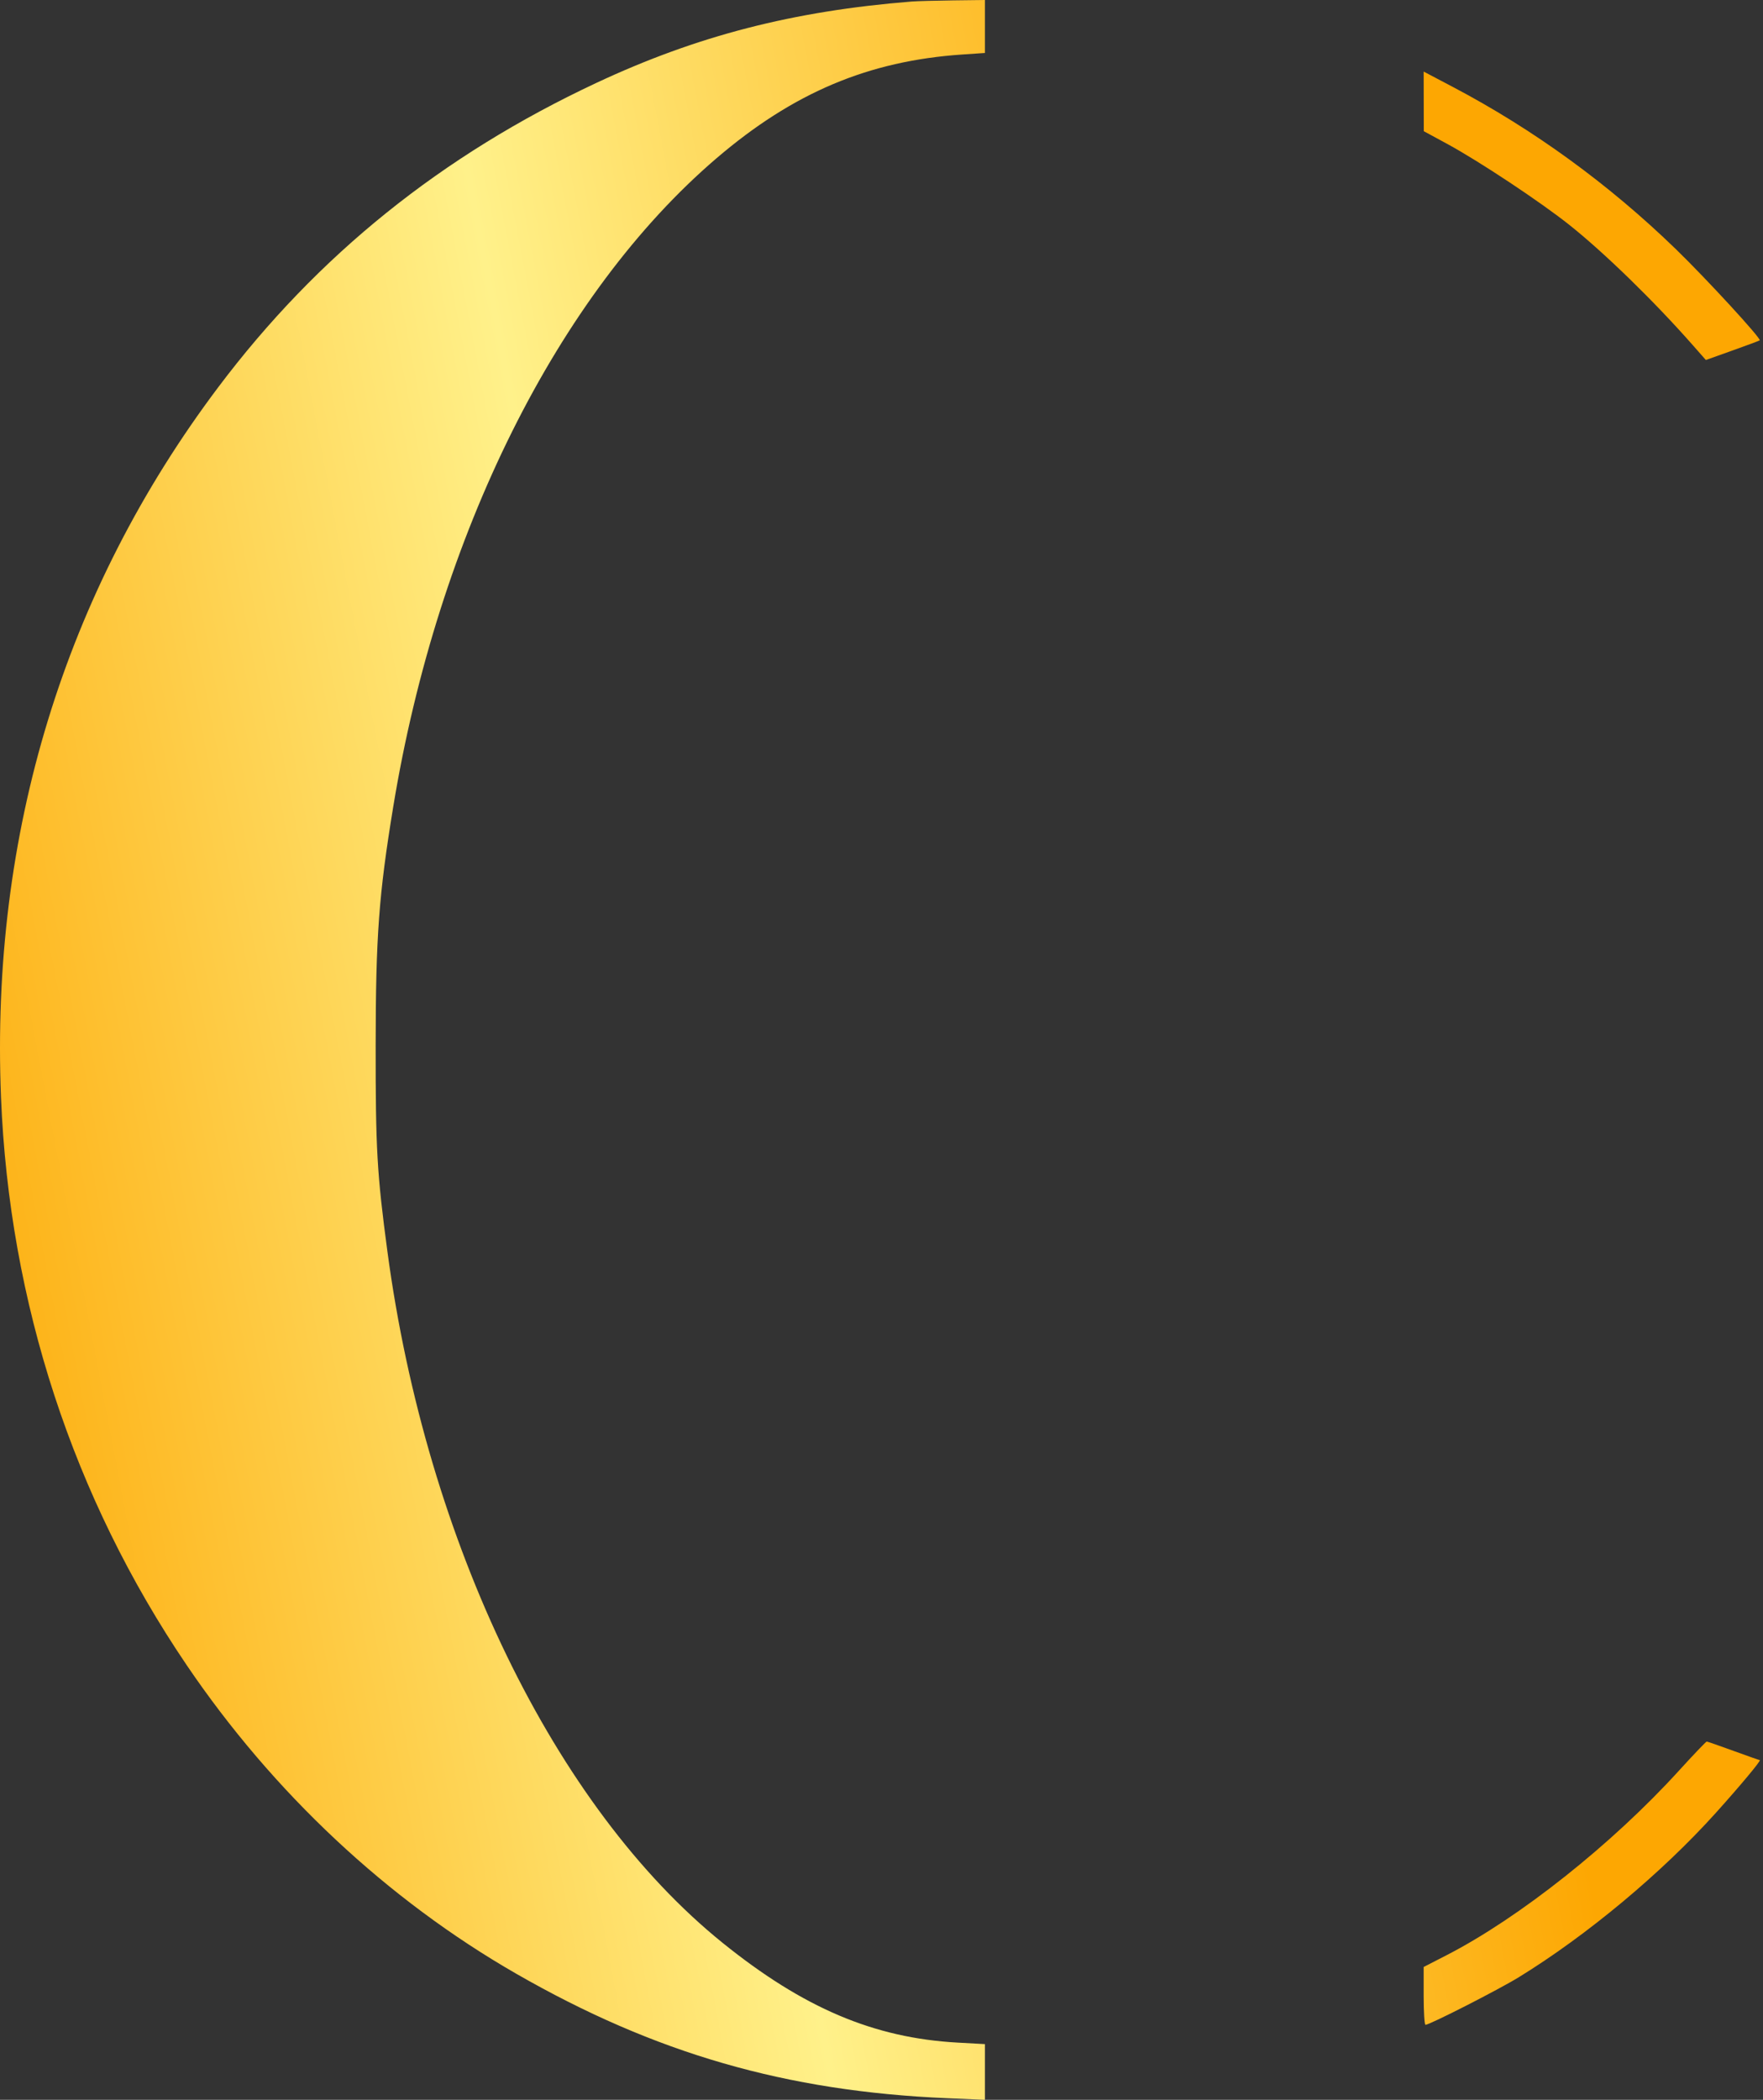 <svg xmlns="http://www.w3.org/2000/svg" width="430" height="512" viewBox="0 0 430 512" fill="none"><rect x="0" y="0" width="430" height="512" fill="#333333" stroke="none"/><path fill-rule="evenodd" clip-rule="evenodd" d="M222.391 0.371C193.452 2.679 169.989 8.728 145.487 20.199C107.722 37.881 77.447 62.235 53.24 94.405C15.743 144.237 -2.344 203.319 0.243 267.52C2.258 317.54 17.814 365.116 45.512 405.977C66.617 437.112 94.488 463.209 125.901 481.249C159.754 500.69 191.765 509.935 231.025 511.608L240.226 512V505.209V498.417L233.573 498.05C213.146 496.922 195.967 489.633 176.247 473.727C135.323 440.718 104.008 376.154 94.495 305.175C91.944 286.144 91.601 280.117 91.625 254.784C91.65 228.264 92.401 218.09 95.906 196.75C106.796 130.438 136.109 71.642 174.757 38.591C193.476 22.583 211.816 14.843 234.706 13.291L240.226 12.916V6.458V0L232.441 0.095C228.159 0.148 223.637 0.272 222.391 0.371ZM347.251 24.721L347.265 31.99L353.01 35.104C360.744 39.297 375.768 49.262 382.796 54.861C391.407 61.721 403.502 73.506 412.939 84.231L416.062 87.779L422.547 85.466C426.113 84.194 429.106 83.078 429.198 82.986C429.621 82.564 416.209 67.983 408.741 60.745C392.372 44.88 374.032 31.554 354.238 21.137L347.235 17.452L347.251 24.721ZM409.481 431.759C393.181 449.675 370.569 467.625 352.802 476.75L347.235 479.61V486.663C347.235 490.542 347.433 493.715 347.675 493.715C348.692 493.715 365.498 485.145 370.449 482.102C387.09 471.872 405.329 456.661 418.496 442.031C424.529 435.328 429.658 429.17 429.209 429.17C429.088 429.17 426.2 428.154 422.791 426.912C419.382 425.67 416.45 424.651 416.276 424.647C416.101 424.644 413.044 427.844 409.481 431.759Z" fill="url(#paint0_linear_29_21)"></path><defs><linearGradient id="paint0_linear_29_21" x1="2.78075e-06" y1="463.059" x2="375.321" y2="391.419" gradientUnits="userSpaceOnUse"><stop stop-color="#FDA702"></stop><stop offset="0.5" stop-color="#FFF18A"></stop><stop offset="1" stop-color="#FDA702"></stop></linearGradient></defs></svg>